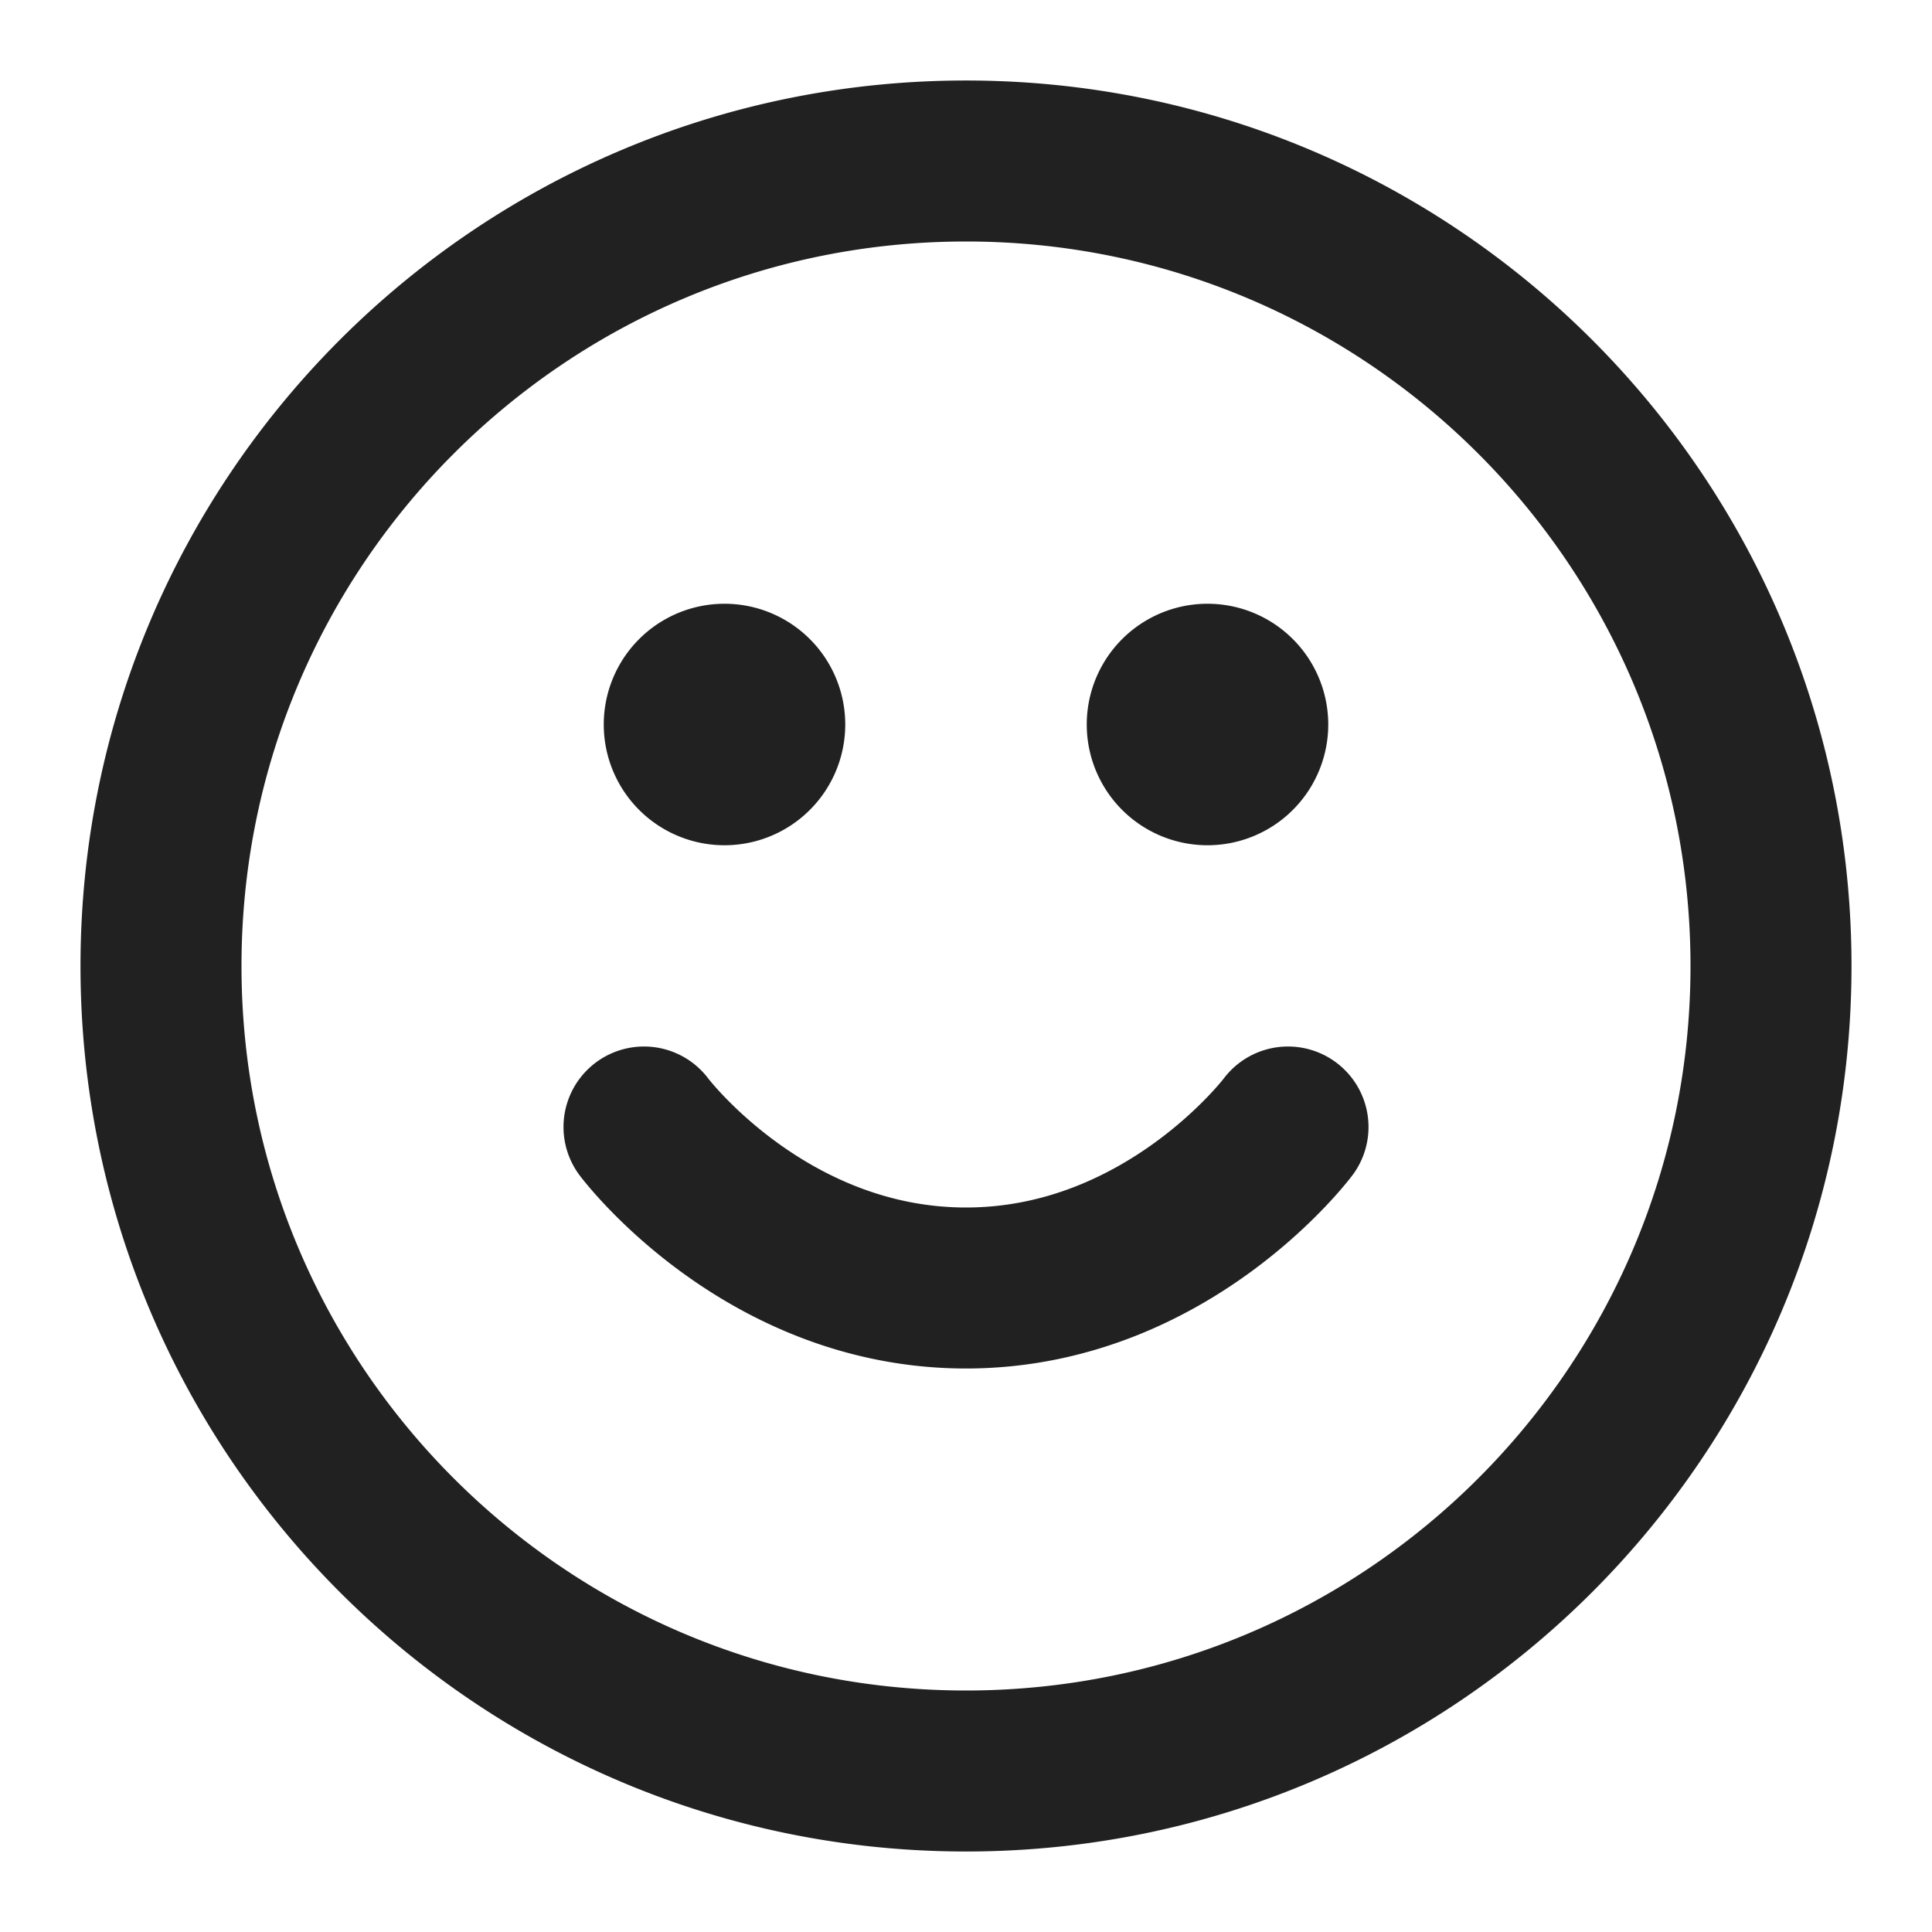 <svg xmlns='http://www.w3.org/2000/svg' viewBox='0 0 24 24'><g fill='none'><path d='M8 14s1.5 2 4 2 4-2 4-2m-1-5h.01M9 9h.01M22 12c0 5.523-4.477 10-10 10S2 17.523 2 12 6.477 2 12 2s10 4.477 10 10zm-6.5-3a.5.5 0 1 1-1 0 .5.5 0 0 1 1 0zm-6 0a.5.5 0 1 1-1 0 .5.5 0 0 1 1 0z' stroke='#212121' stroke-width='2' stroke-linecap='round' stroke-linejoin='round'></path></g></svg>